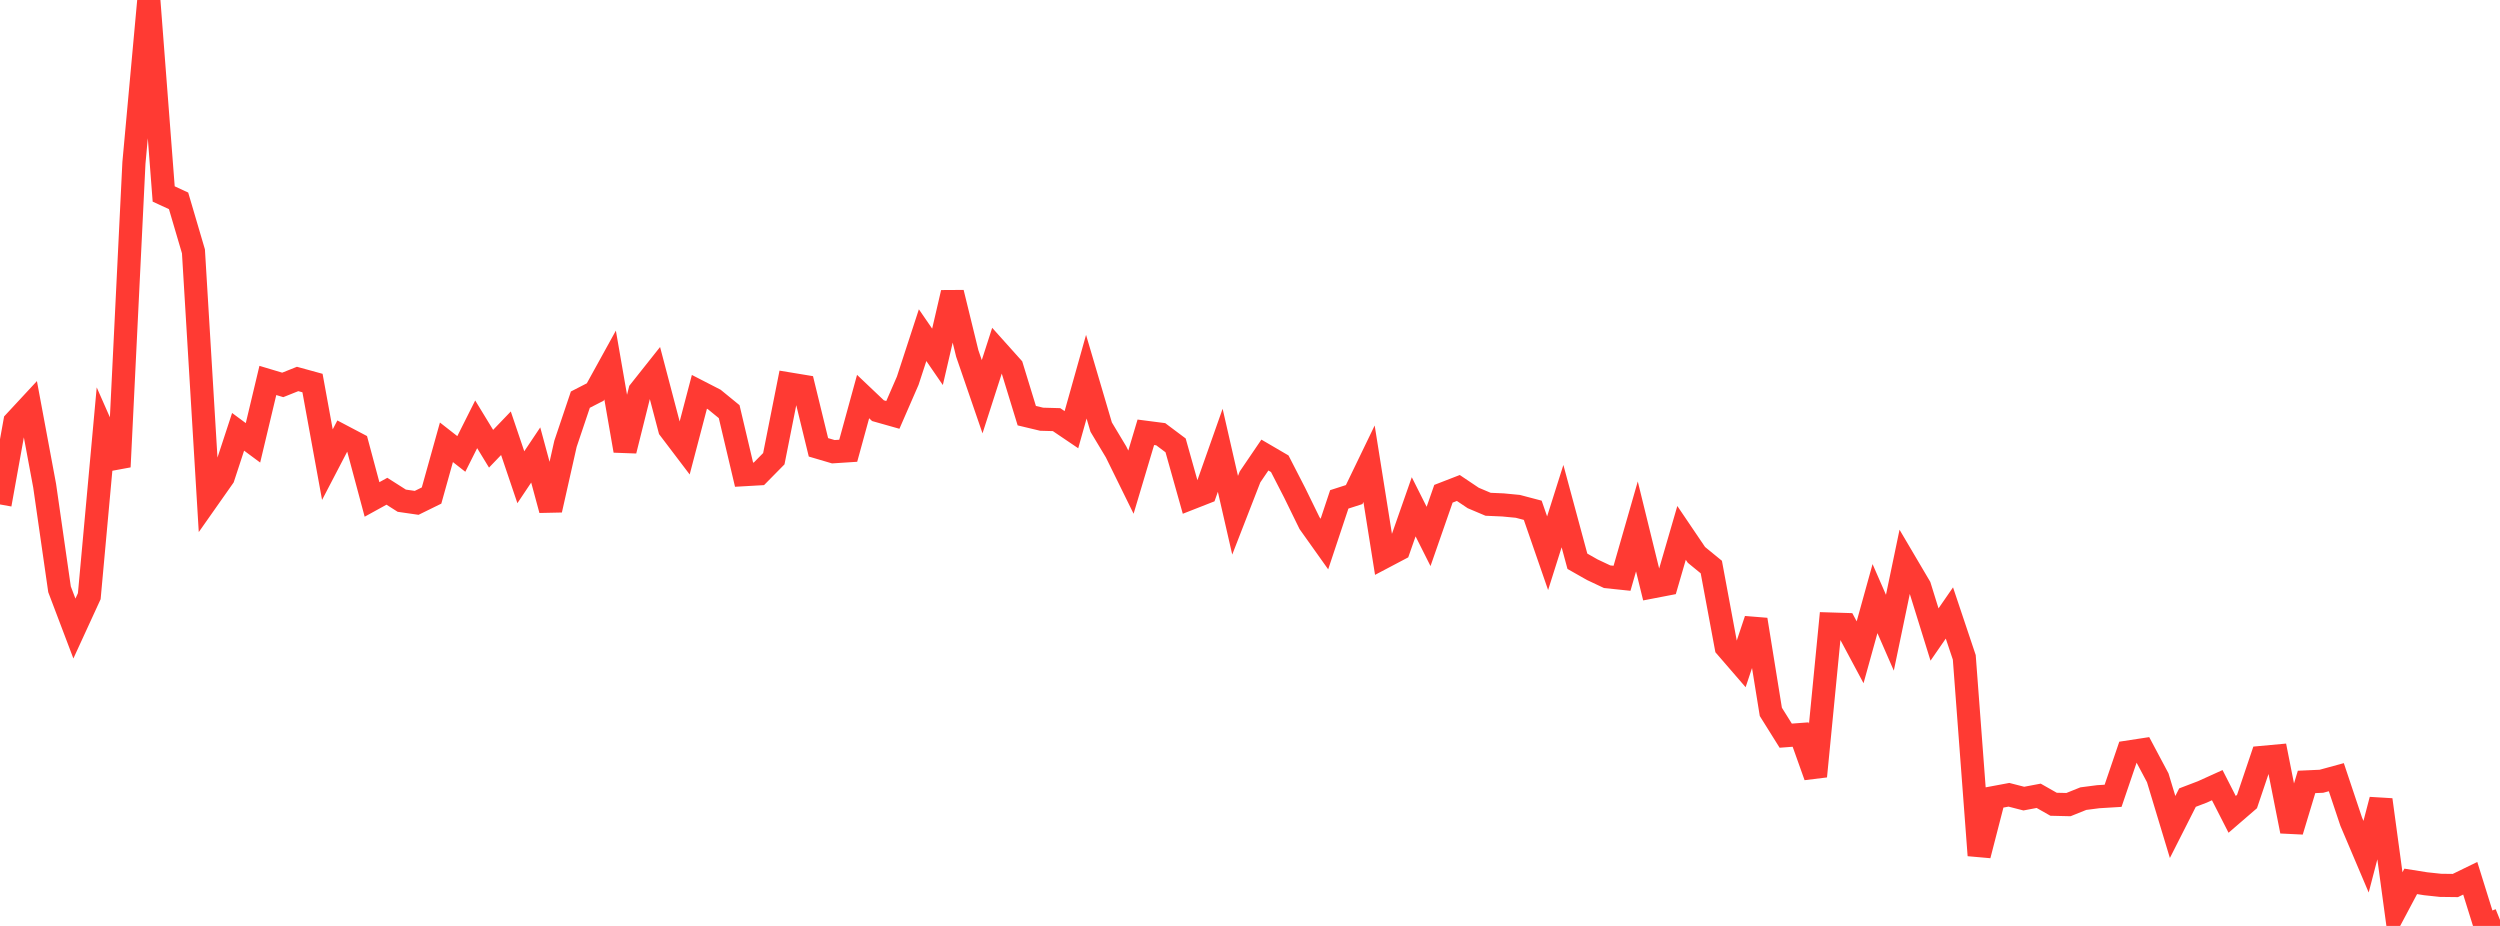 <?xml version="1.0" standalone="no"?>
<!DOCTYPE svg PUBLIC "-//W3C//DTD SVG 1.1//EN" "http://www.w3.org/Graphics/SVG/1.1/DTD/svg11.dtd">

<svg width="135" height="50" viewBox="0 0 135 50" preserveAspectRatio="none" 
  xmlns="http://www.w3.org/2000/svg"
  xmlns:xlink="http://www.w3.org/1999/xlink">


<polyline points="0.0, 27.24 0.804, 22.779 1.607, 21.914 2.411, 26.229 3.214, 31.821 4.018, 33.941 4.821, 32.193 5.625, 23.383 6.429, 25.208 7.232, 8.798 8.036, 0.0 8.839, 10.474 9.643, 10.846 10.446, 13.573 11.25, 26.911 12.054, 25.767 12.857, 23.318 13.661, 23.913 14.464, 20.544 15.268, 20.785 16.071, 20.464 16.875, 20.685 17.679, 25.091 18.482, 23.55 19.286, 23.973 20.089, 26.97 20.893, 26.527 21.696, 27.038 22.5, 27.154 23.304, 26.759 24.107, 23.884 24.911, 24.513 25.714, 22.913 26.518, 24.232 27.321, 23.395 28.125, 25.771 28.929, 24.569 29.732, 27.538 30.536, 23.967 31.339, 21.581 32.143, 21.168 32.946, 19.712 33.75, 24.338 34.554, 21.117 35.357, 20.105 36.161, 23.163 36.964, 24.221 37.768, 21.159 38.571, 21.572 39.375, 22.229 40.179, 25.632 40.982, 25.586 41.786, 24.77 42.589, 20.729 43.393, 20.862 44.196, 24.156 45.0, 24.393 45.804, 24.341 46.607, 21.414 47.411, 22.177 48.214, 22.404 49.018, 20.558 49.821, 18.099 50.625, 19.269 51.429, 15.804 52.232, 19.086 53.036, 21.423 53.839, 18.93 54.643, 19.827 55.446, 22.446 56.25, 22.638 57.054, 22.66 57.857, 23.203 58.661, 20.342 59.464, 23.064 60.268, 24.404 61.071, 26.036 61.875, 23.344 62.679, 23.448 63.482, 24.05 64.286, 26.909 65.089, 26.594 65.893, 24.315 66.696, 27.824 67.5, 25.756 68.304, 24.573 69.107, 25.042 69.911, 26.607 70.714, 28.249 71.518, 29.379 72.321, 26.966 73.125, 26.707 73.929, 25.042 74.732, 30.083 75.536, 29.659 76.339, 27.367 77.143, 28.968 77.946, 26.663 78.75, 26.351 79.554, 26.891 80.357, 27.231 81.161, 27.266 81.964, 27.343 82.768, 27.555 83.571, 29.874 84.375, 27.33 85.179, 30.308 85.982, 30.764 86.786, 31.143 87.589, 31.227 88.393, 28.427 89.196, 31.697 90.0, 31.542 90.804, 28.776 91.607, 29.963 92.411, 30.621 93.214, 34.94 94.018, 35.87 94.821, 33.46 95.625, 38.44 96.429, 39.726 97.232, 39.666 98.036, 41.92 98.839, 33.698 99.643, 33.723 100.446, 35.224 101.25, 32.325 102.054, 34.167 102.857, 30.314 103.661, 31.678 104.464, 34.264 105.268, 33.1 106.071, 35.497 106.875, 46.188 107.679, 43.068 108.482, 42.918 109.286, 43.125 110.089, 42.973 110.893, 43.43 111.696, 43.449 112.5, 43.126 113.304, 43.022 114.107, 42.973 114.911, 40.612 115.714, 40.489 116.518, 42.001 117.321, 44.658 118.125, 43.07 118.929, 42.763 119.732, 42.399 120.536, 43.975 121.339, 43.282 122.143, 40.901 122.946, 40.827 123.75, 44.887 124.554, 42.224 125.357, 42.188 126.161, 41.968 126.964, 44.367 127.768, 46.262 128.571, 43.188 129.375, 49.108 130.179, 47.594 130.982, 47.722 131.786, 47.808 132.589, 47.818 133.393, 47.426 134.196, 50.0 135.0, 49.676" fill="none" stroke="#ff3a33" stroke-width="1.25"/>

</svg>